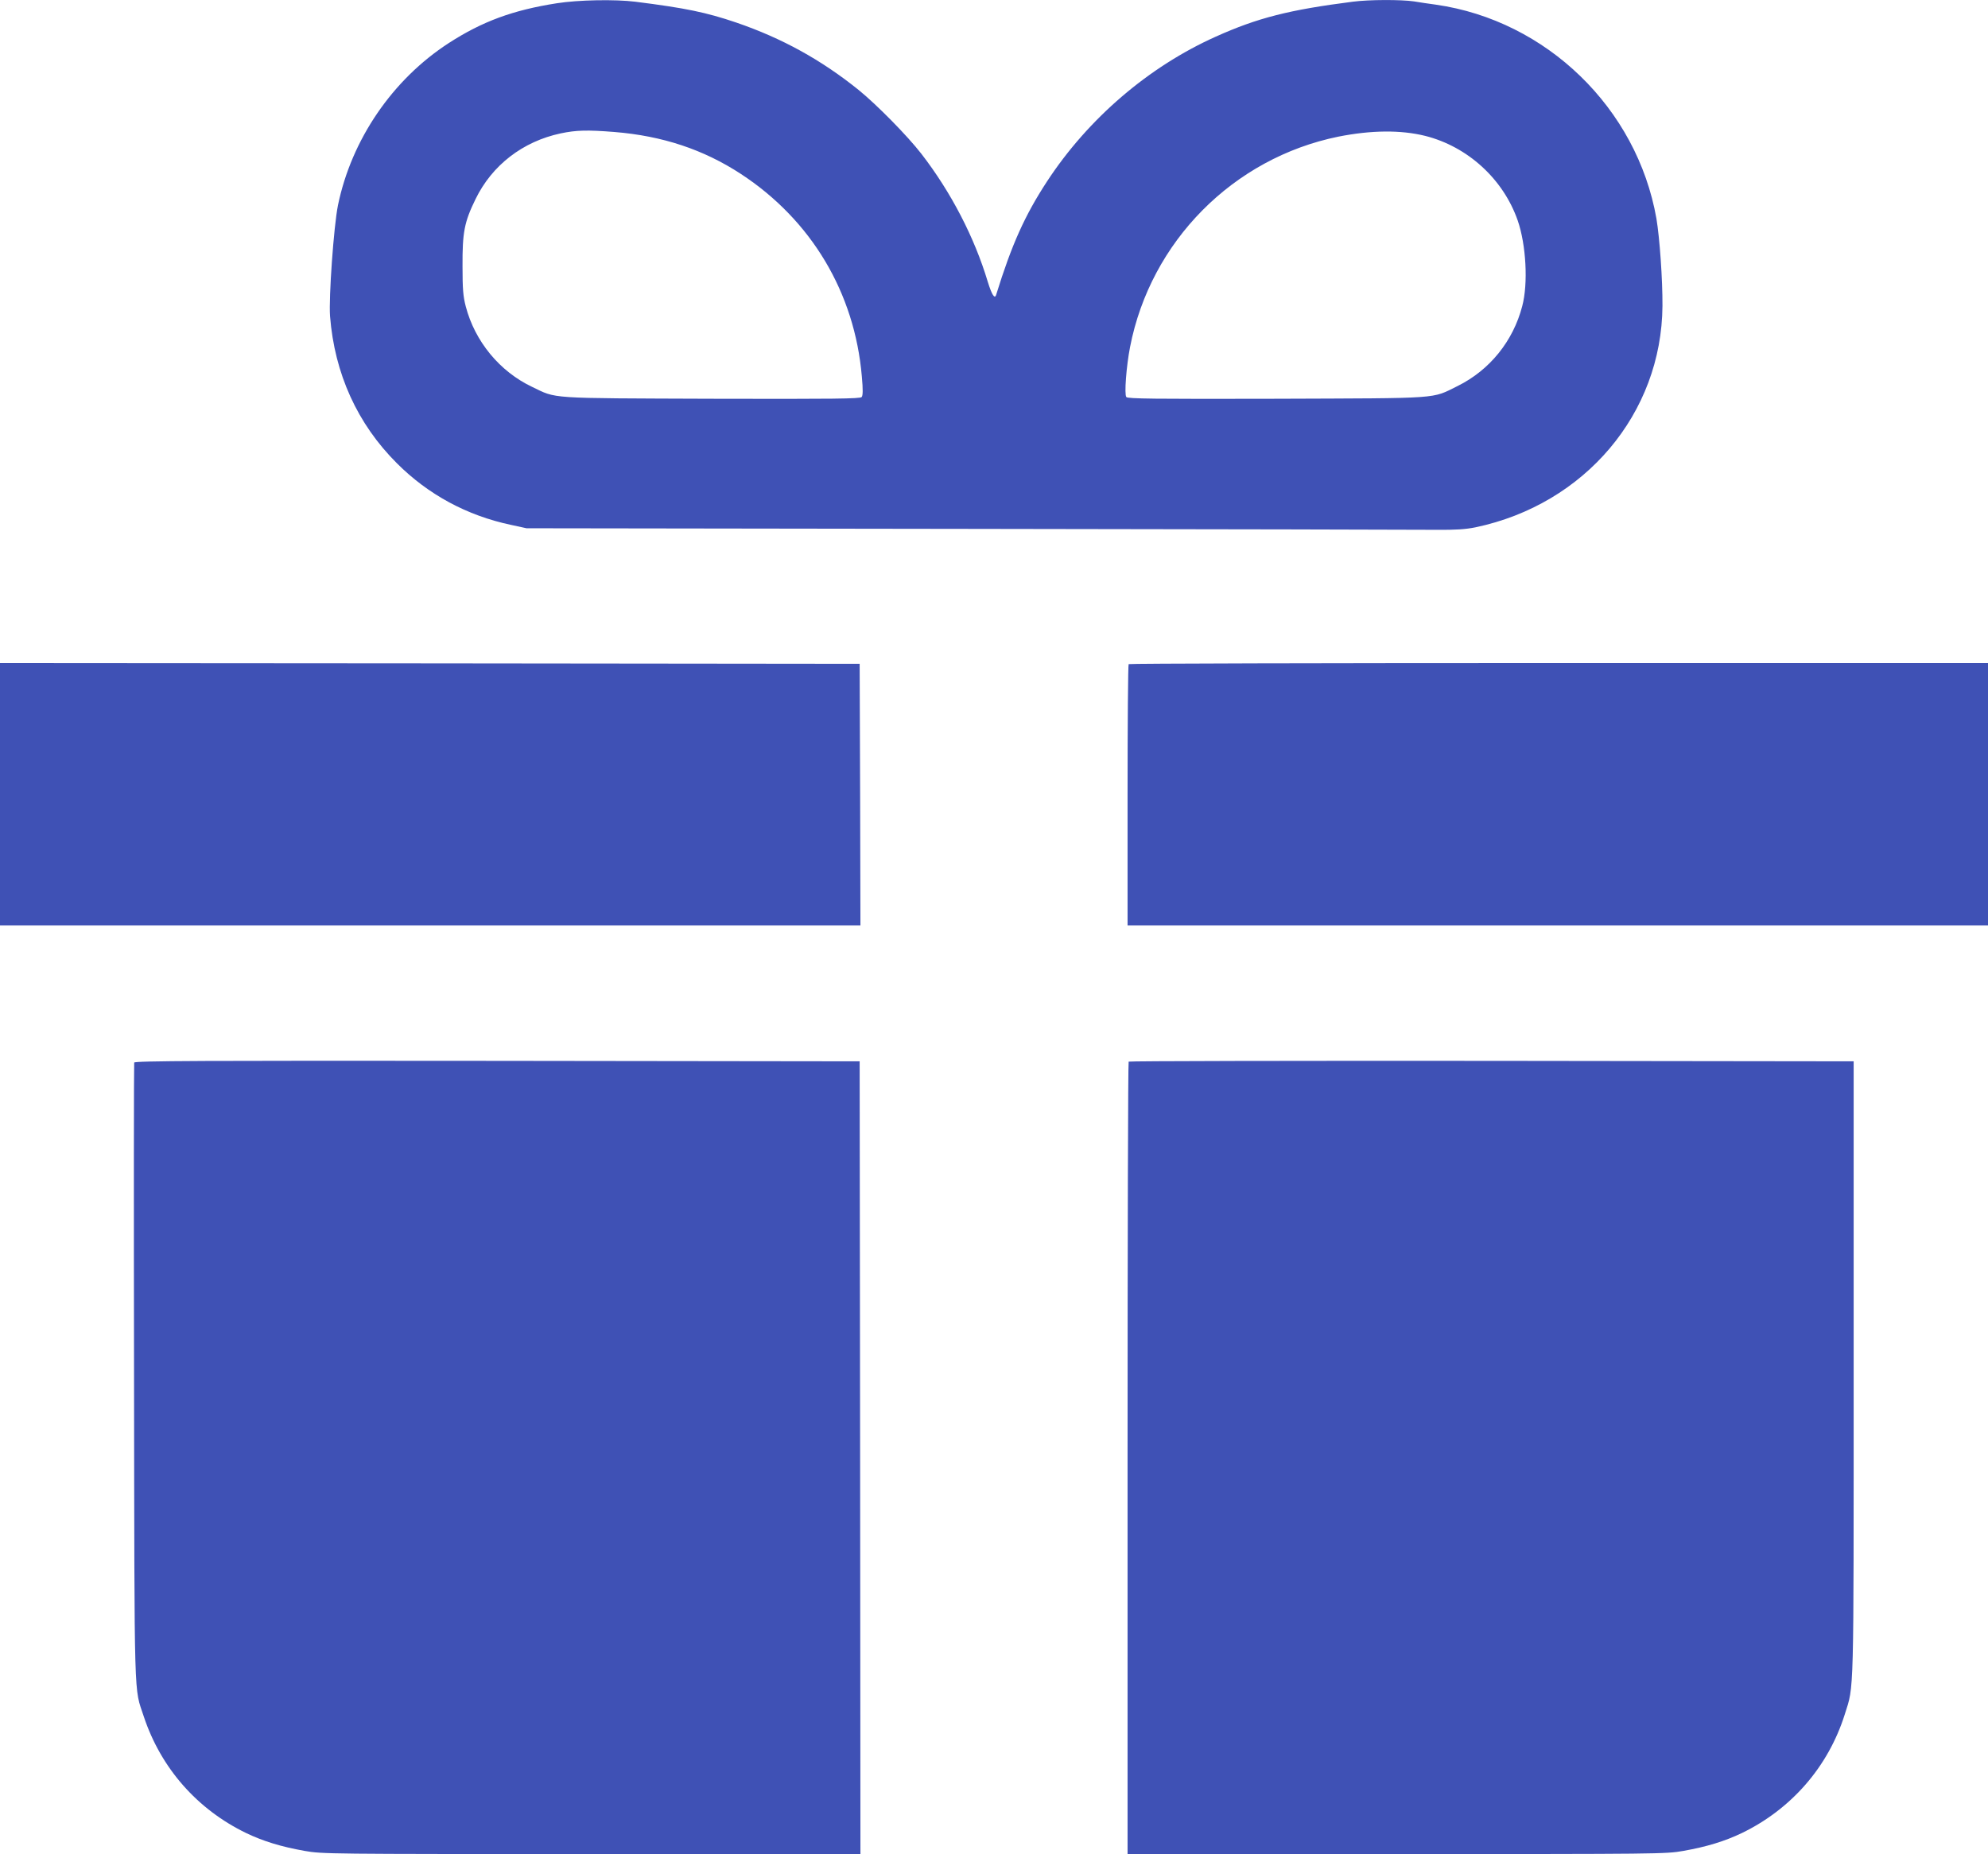 <?xml version="1.0" standalone="no"?>
<!DOCTYPE svg PUBLIC "-//W3C//DTD SVG 20010904//EN"
 "http://www.w3.org/TR/2001/REC-SVG-20010904/DTD/svg10.dtd">
<svg version="1.0" xmlns="http://www.w3.org/2000/svg"
 width="1280pt" height="1194pt" viewBox="0 0 1280 1194"
 preserveAspectRatio="xMidYMid meet">
<g transform="translate(0,1194) scale(0.1,-0.1)"
fill="#3f51b5" stroke="none">
<path d="M3585 11919 c-282 -44 -480 -117 -695 -256 -363 -235 -627 -622 -714
-1045 -27 -133 -60 -595 -51 -714 29 -370 176 -694 431 -948 201 -201 450
-336 733 -396 l101 -22 2847 -4 c1567 -2 2922 -5 3013 -6 125 -1 185 3 250 16
705 148 1199 733 1204 1426 1 170 -18 438 -39 563 -125 710 -707 1275 -1420
1377 -44 6 -107 15 -141 21 -82 12 -289 12 -394 -2 -408 -52 -613 -104 -882
-225 -433 -194 -822 -528 -1087 -933 -143 -219 -227 -406 -327 -729 -9 -31
-28 -1 -54 83 -86 287 -237 578 -428 825 -90 116 -287 316 -404 411 -241 194
-493 333 -788 434 -192 65 -324 93 -650 134 -128 16 -366 12 -505 -10z m371
-829 c309 -25 574 -113 814 -270 454 -297 733 -765 779 -1304 8 -87 7 -123 -1
-133 -9 -11 -174 -13 -967 -11 -1068 4 -993 -1 -1156 77 -208 99 -367 292
-426 517 -17 65 -21 111 -21 259 -1 218 11 284 84 433 106 218 304 371 548
423 100 21 171 23 346 9z m5220 -25 c274 -69 503 -278 596 -545 54 -156 68
-406 29 -552 -59 -226 -210 -412 -416 -514 -171 -84 -90 -78 -1166 -82 -794
-2 -958 0 -967 11 -14 16 0 199 24 322 132 680 664 1217 1341 1355 212 42 401
44 559 5z"/>
<path d="M0 6825 l0 -845 2770 0 2770 0 -2 843 -3 842 -2767 3 -2768 2 0 -845z"/>
<path d="M7267 7663 c-4 -3 -7 -384 -7 -845 l0 -838 2770 0 2770 0 0 845 0
845 -2763 0 c-1520 0 -2767 -3 -2770 -7z"/>
<path d="M864 5097 c-2 -7 -3 -906 -1 -1997 3 -2184 -1 -2019 63 -2215 110
-331 343 -597 659 -750 111 -53 225 -88 377 -115 114 -20 151 -20 1847 -20
l1731 0 -2 2553 -3 2552 -2333 3 c-1893 2 -2334 0 -2338 -11z"/>
<path d="M7267 5103 c-4 -3 -7 -1153 -7 -2555 l0 -2548 1731 0 c1696 0 1733 0
1847 20 152 27 266 62 377 115 320 155 557 428 663 765 60 191 57 71 57 2225
l0 1980 -2331 3 c-1282 1 -2334 -1 -2337 -5z"/>
</g>
</svg>
